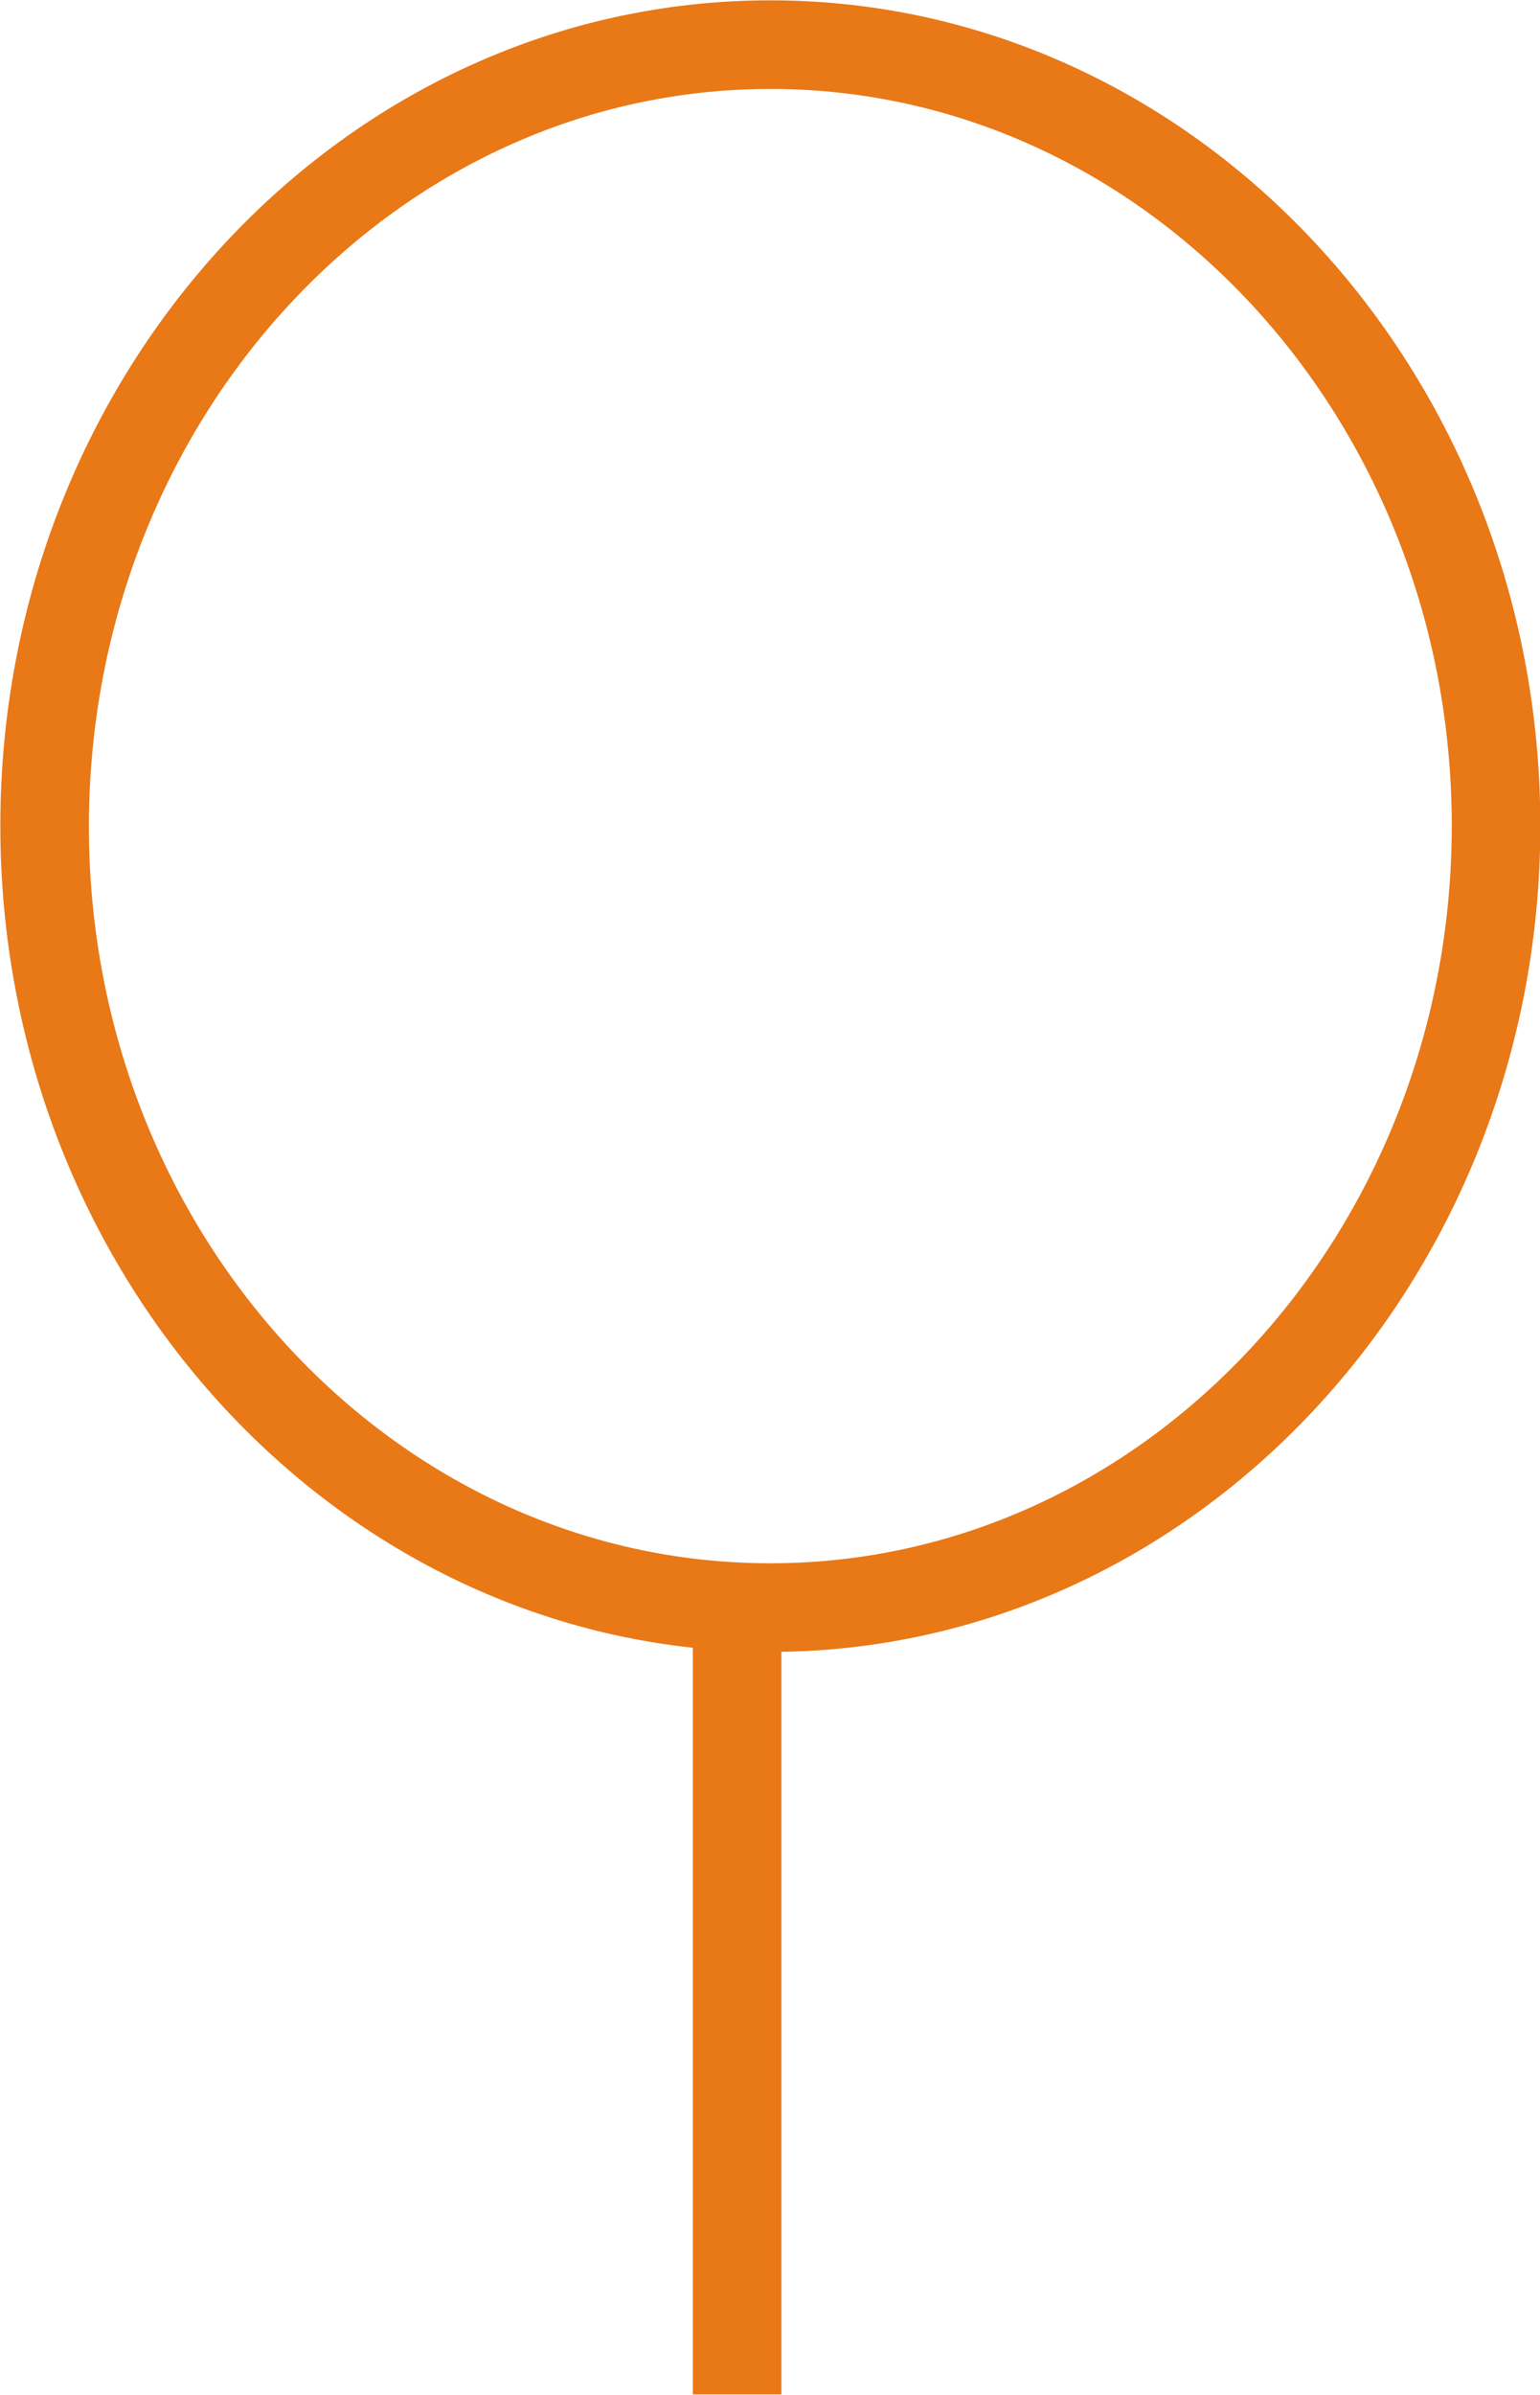 <svg xmlns="http://www.w3.org/2000/svg" viewBox="0 0 22.95 35.67"><defs><style>.cls-1{fill:#e97817;stroke:#e97817;stroke-miterlimit:10;stroke-width:0.33px;}</style></defs><title>Zasób 11</title><g id="Warstwa_2" data-name="Warstwa 2"><g id="strzalki"><path class="cls-1" d="M11.48,24.44C5.24,24.44.17,19,.17,12.3S5.24.17,11.48.17,22.79,5.61,22.79,12.3,17.71,24.44,11.48,24.44Zm0-23.28c-5.69,0-10.32,5-10.32,11.15S5.79,23.45,11.48,23.45s10.32-5,10.32-11.15S17.17,1.16,11.48,1.16Z"/><rect class="cls-1" x="10.49" y="24.27" width="0.99" height="11.23"/></g></g></svg>